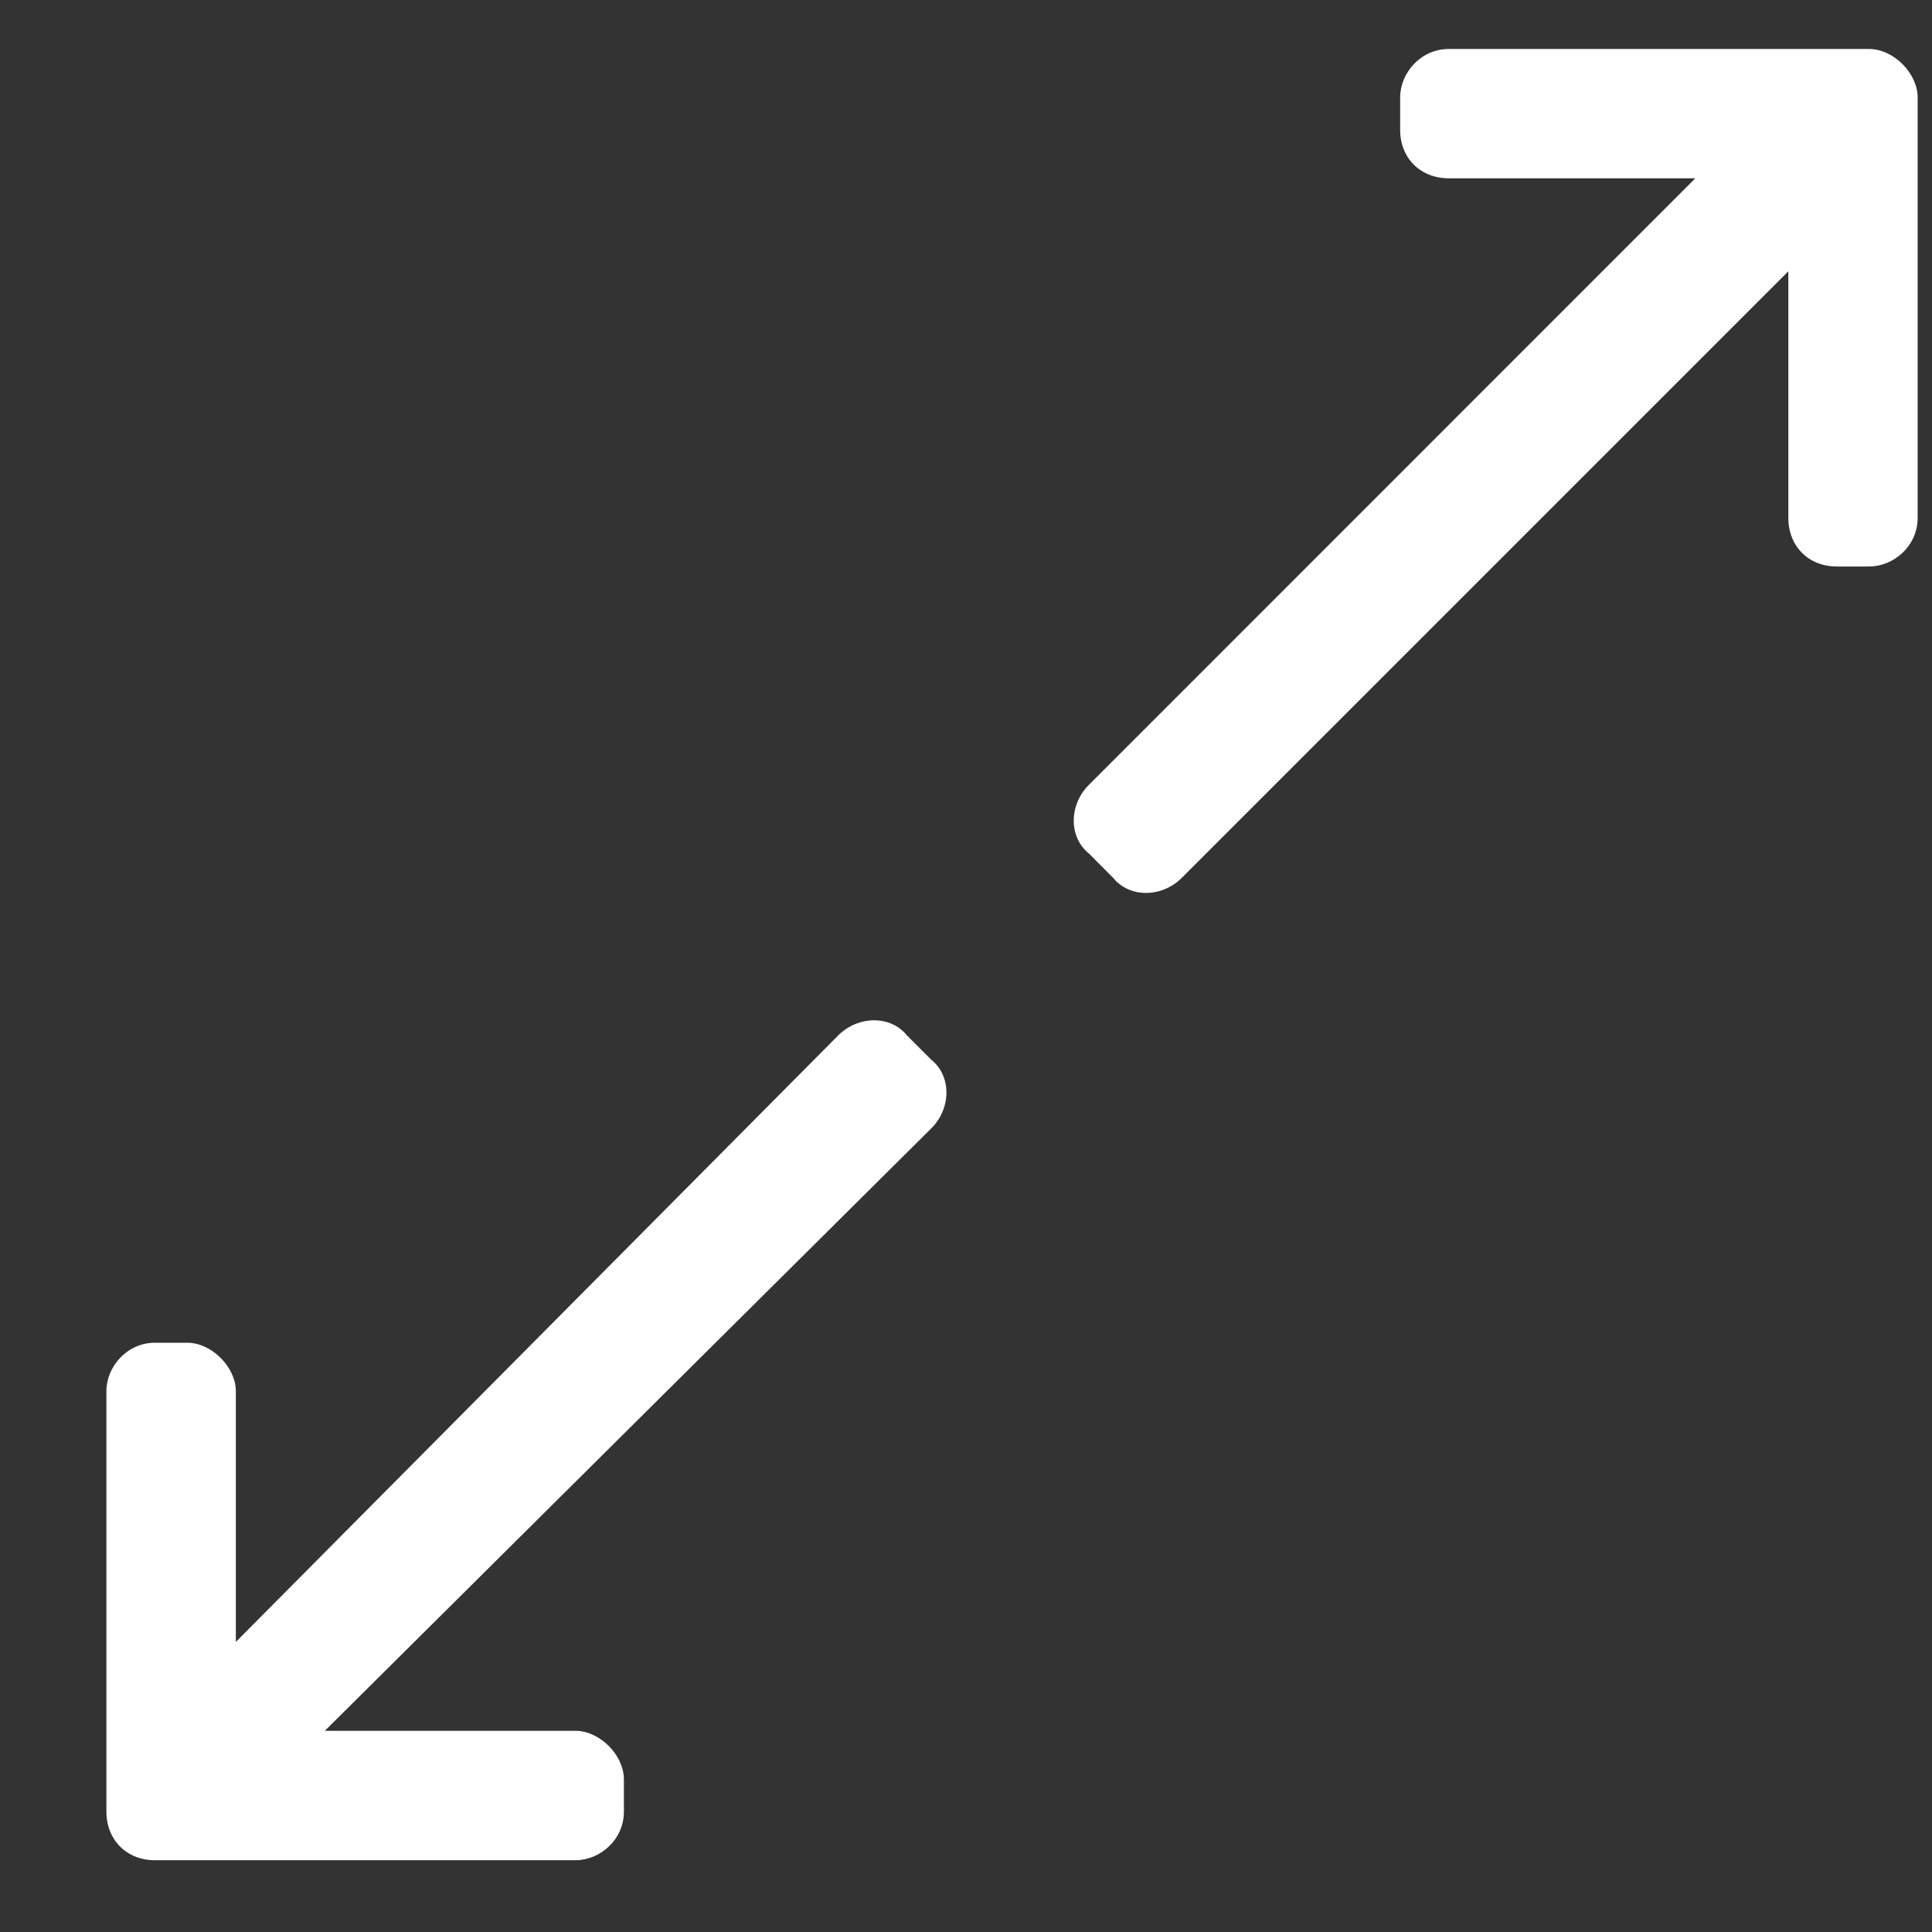 <svg width="14" height="14" viewBox="0 0 14 14" fill="none" xmlns="http://www.w3.org/2000/svg">
<rect x="0" y="0" width="14" height="14" fill="#333333" stroke="none"/>
<path d="M6.572 7.503C6.455 7.357 6.221 7.357 6.074 7.503L1.709 11.898V10.081C1.709 9.906 1.533 9.73 1.357 9.73H1.123C0.918 9.73 0.771 9.906 0.771 10.081V13.128C0.771 13.333 0.918 13.48 1.123 13.48H4.17C4.346 13.48 4.521 13.333 4.521 13.128V12.894C4.521 12.718 4.346 12.542 4.17 12.542H2.354L6.748 8.177C6.895 8.031 6.895 7.796 6.748 7.679L6.572 7.503ZM13.545 0.355H10.498C10.293 0.355 10.146 0.531 10.146 0.706V0.941C10.146 1.146 10.293 1.292 10.498 1.292H12.285L7.891 5.687C7.744 5.833 7.744 6.068 7.891 6.185L8.066 6.361C8.184 6.507 8.418 6.507 8.564 6.361L12.959 1.966V3.753C12.959 3.958 13.105 4.105 13.31 4.105H13.545C13.721 4.105 13.896 3.958 13.896 3.753V0.706C13.896 0.531 13.721 0.355 13.545 0.355Z" fill="white"/>
</svg>

